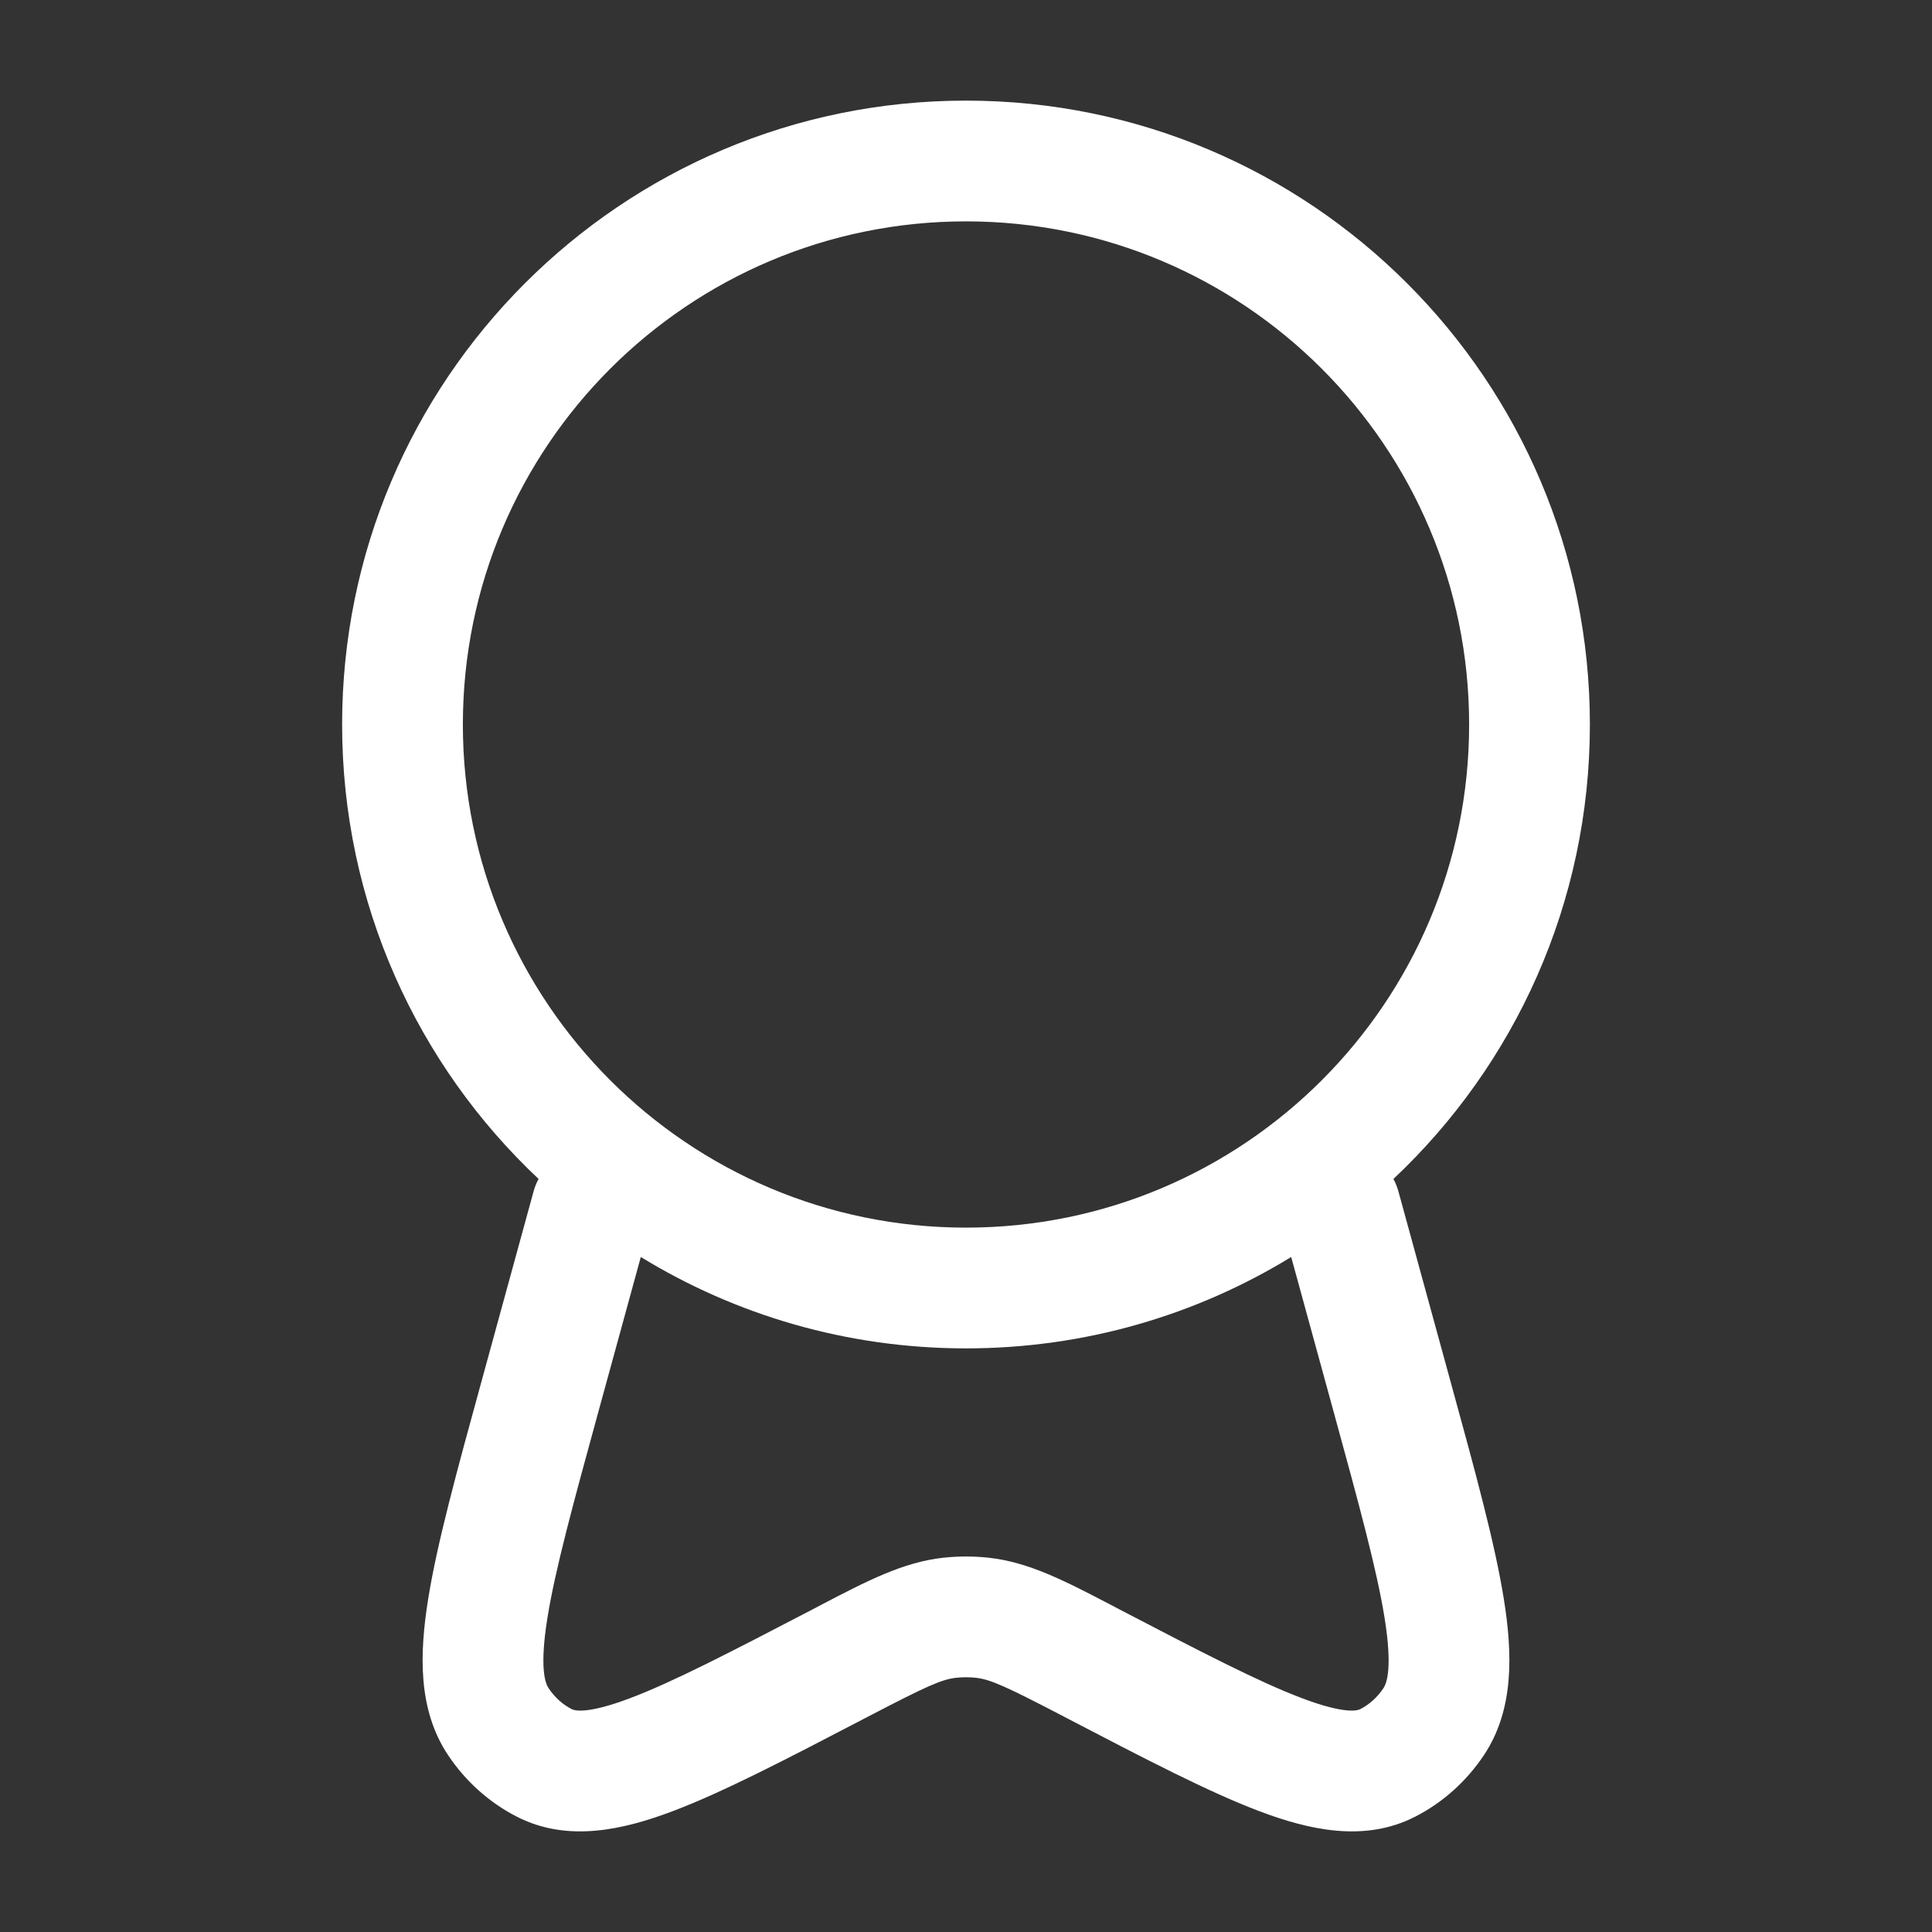 <svg width="50" height="50" viewBox="0 0 50 50" fill="none" xmlns="http://www.w3.org/2000/svg">
<rect x="0" y="0" width="50" height="50" fill="#333333" stroke="none"/>
<path fill-rule="evenodd" clip-rule="evenodd" d="M25 5.729C17.809 5.729 11.979 11.559 11.979 18.75C11.979 25.941 17.809 31.771 25 31.771C32.191 31.771 38.021 25.941 38.021 18.75C38.021 11.559 32.191 5.729 25 5.729ZM8.854 18.75C8.854 9.833 16.083 2.604 25 2.604C33.917 2.604 41.146 9.833 41.146 18.75C41.146 23.386 39.192 27.566 36.062 30.511C36.116 30.612 36.16 30.721 36.192 30.837L37.545 35.773C38.178 38.078 38.687 39.935 38.918 41.376C39.145 42.789 39.192 44.244 38.401 45.427C37.951 46.1 37.34 46.651 36.618 47.019C35.306 47.687 33.875 47.358 32.593 46.874C31.285 46.38 29.643 45.525 27.626 44.474L27.529 44.423C26.021 43.637 25.627 43.46 25.248 43.42C25.083 43.403 24.917 43.403 24.752 43.42C24.373 43.46 23.979 43.637 22.471 44.423L22.373 44.474C20.357 45.525 18.715 46.38 17.407 46.874C16.125 47.358 14.694 47.687 13.382 47.019C12.66 46.651 12.049 46.1 11.599 45.427C10.808 44.244 10.855 42.789 11.082 41.376C11.313 39.935 11.822 38.078 12.455 35.773L13.808 30.837C13.84 30.721 13.883 30.612 13.938 30.511C10.808 27.566 8.854 23.386 8.854 18.75ZM16.584 32.531L15.495 36.503C14.83 38.927 14.369 40.619 14.167 41.872C13.958 43.174 14.114 43.566 14.197 43.69C14.359 43.933 14.569 44.117 14.8 44.234C14.848 44.258 15.146 44.387 16.303 43.95C17.414 43.531 18.889 42.765 21.027 41.652C21.099 41.614 21.171 41.576 21.242 41.539C22.425 40.921 23.377 40.424 24.421 40.313C24.806 40.272 25.194 40.272 25.579 40.313C26.623 40.424 27.575 40.921 28.758 41.539C28.829 41.576 28.901 41.614 28.973 41.652C31.111 42.765 32.586 43.531 33.697 43.95C34.854 44.387 35.152 44.258 35.2 44.234C35.431 44.117 35.641 43.933 35.803 43.69C35.886 43.566 36.042 43.174 35.833 41.872C35.631 40.619 35.17 38.927 34.505 36.503L33.416 32.531C30.966 34.031 28.084 34.896 25 34.896C21.916 34.896 19.034 34.031 16.584 32.531Z" fill="white"/>
</svg>

